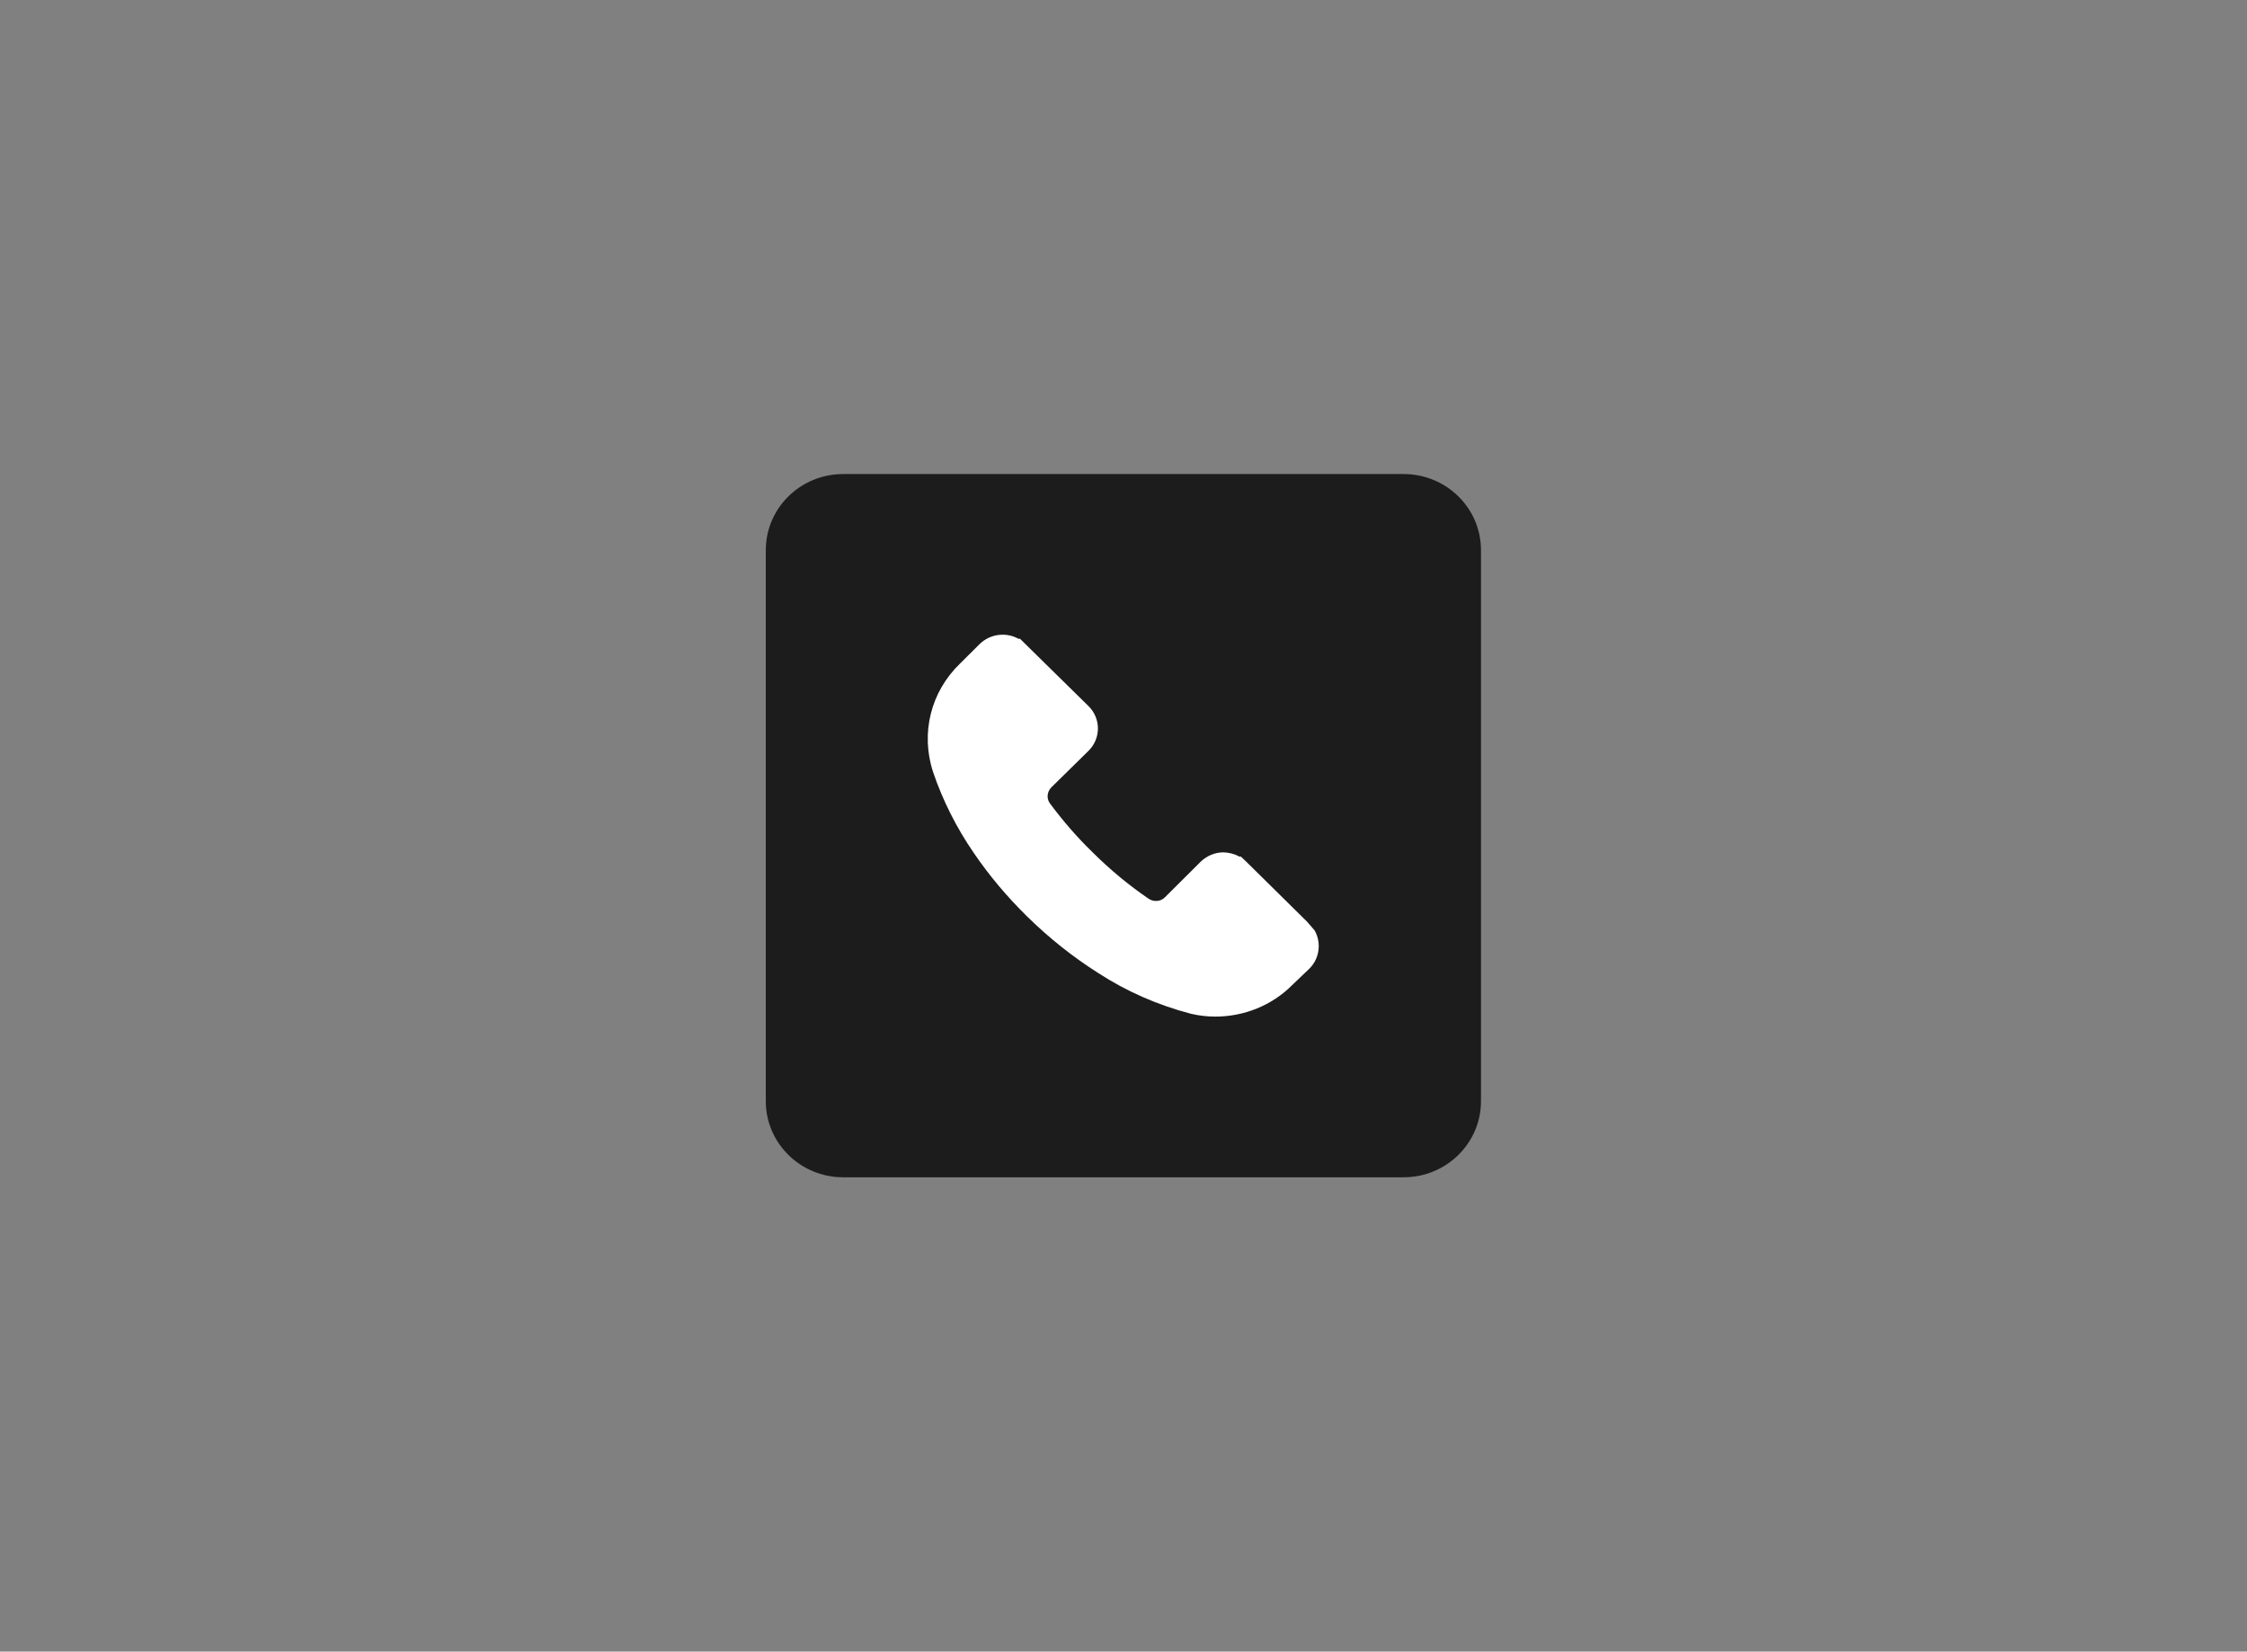 <?xml version="1.0" encoding="UTF-8"?>
<svg xmlns="http://www.w3.org/2000/svg" width="200" height="147" viewBox="0 0 200 147" fill="none">
  <rect x="0" y="0" width="200" height="147" fill="#808080" stroke="none"/>
  <path d="M124.929 42.193H75.05C71.246 42.193 68.162 45.226 68.162 48.967V98.013C68.162 101.754 71.246 104.787 75.05 104.787H124.929C128.734 104.787 131.818 101.754 131.818 98.013V48.967C131.818 45.226 128.734 42.193 124.929 42.193Z" fill="#1C1C1C"></path>
  <path d="M117.03 82.836L116.343 82.042L110.929 76.698L110.444 76.241H110.303C109.879 76.003 109.394 75.884 108.909 75.864C108.141 75.864 107.434 76.162 106.869 76.698L103.677 79.877C103.293 80.254 102.687 80.294 102.242 79.996C100.465 78.784 98.788 77.394 97.252 75.864C95.879 74.533 94.606 73.063 93.454 71.513C93.131 71.076 93.192 70.481 93.576 70.083L96.889 66.825C98 65.733 98 63.945 96.889 62.852L91.252 57.31L90.788 56.853H90.647C89.576 56.257 88.162 56.396 87.212 57.31L85.455 59.058C82.849 61.561 81.919 65.256 83.05 68.713C83.919 71.275 85.151 73.699 86.667 75.904C88.04 77.93 89.657 79.837 91.414 81.565C93.353 83.472 95.495 85.18 97.758 86.611C100.263 88.24 103.03 89.451 105.98 90.226C106.707 90.405 107.455 90.484 108.182 90.484C110.727 90.484 113.212 89.491 115.01 87.683L116.566 86.194C117.475 85.28 117.616 83.869 117.01 82.817L117.03 82.836Z" fill="white"></path>
</svg>
